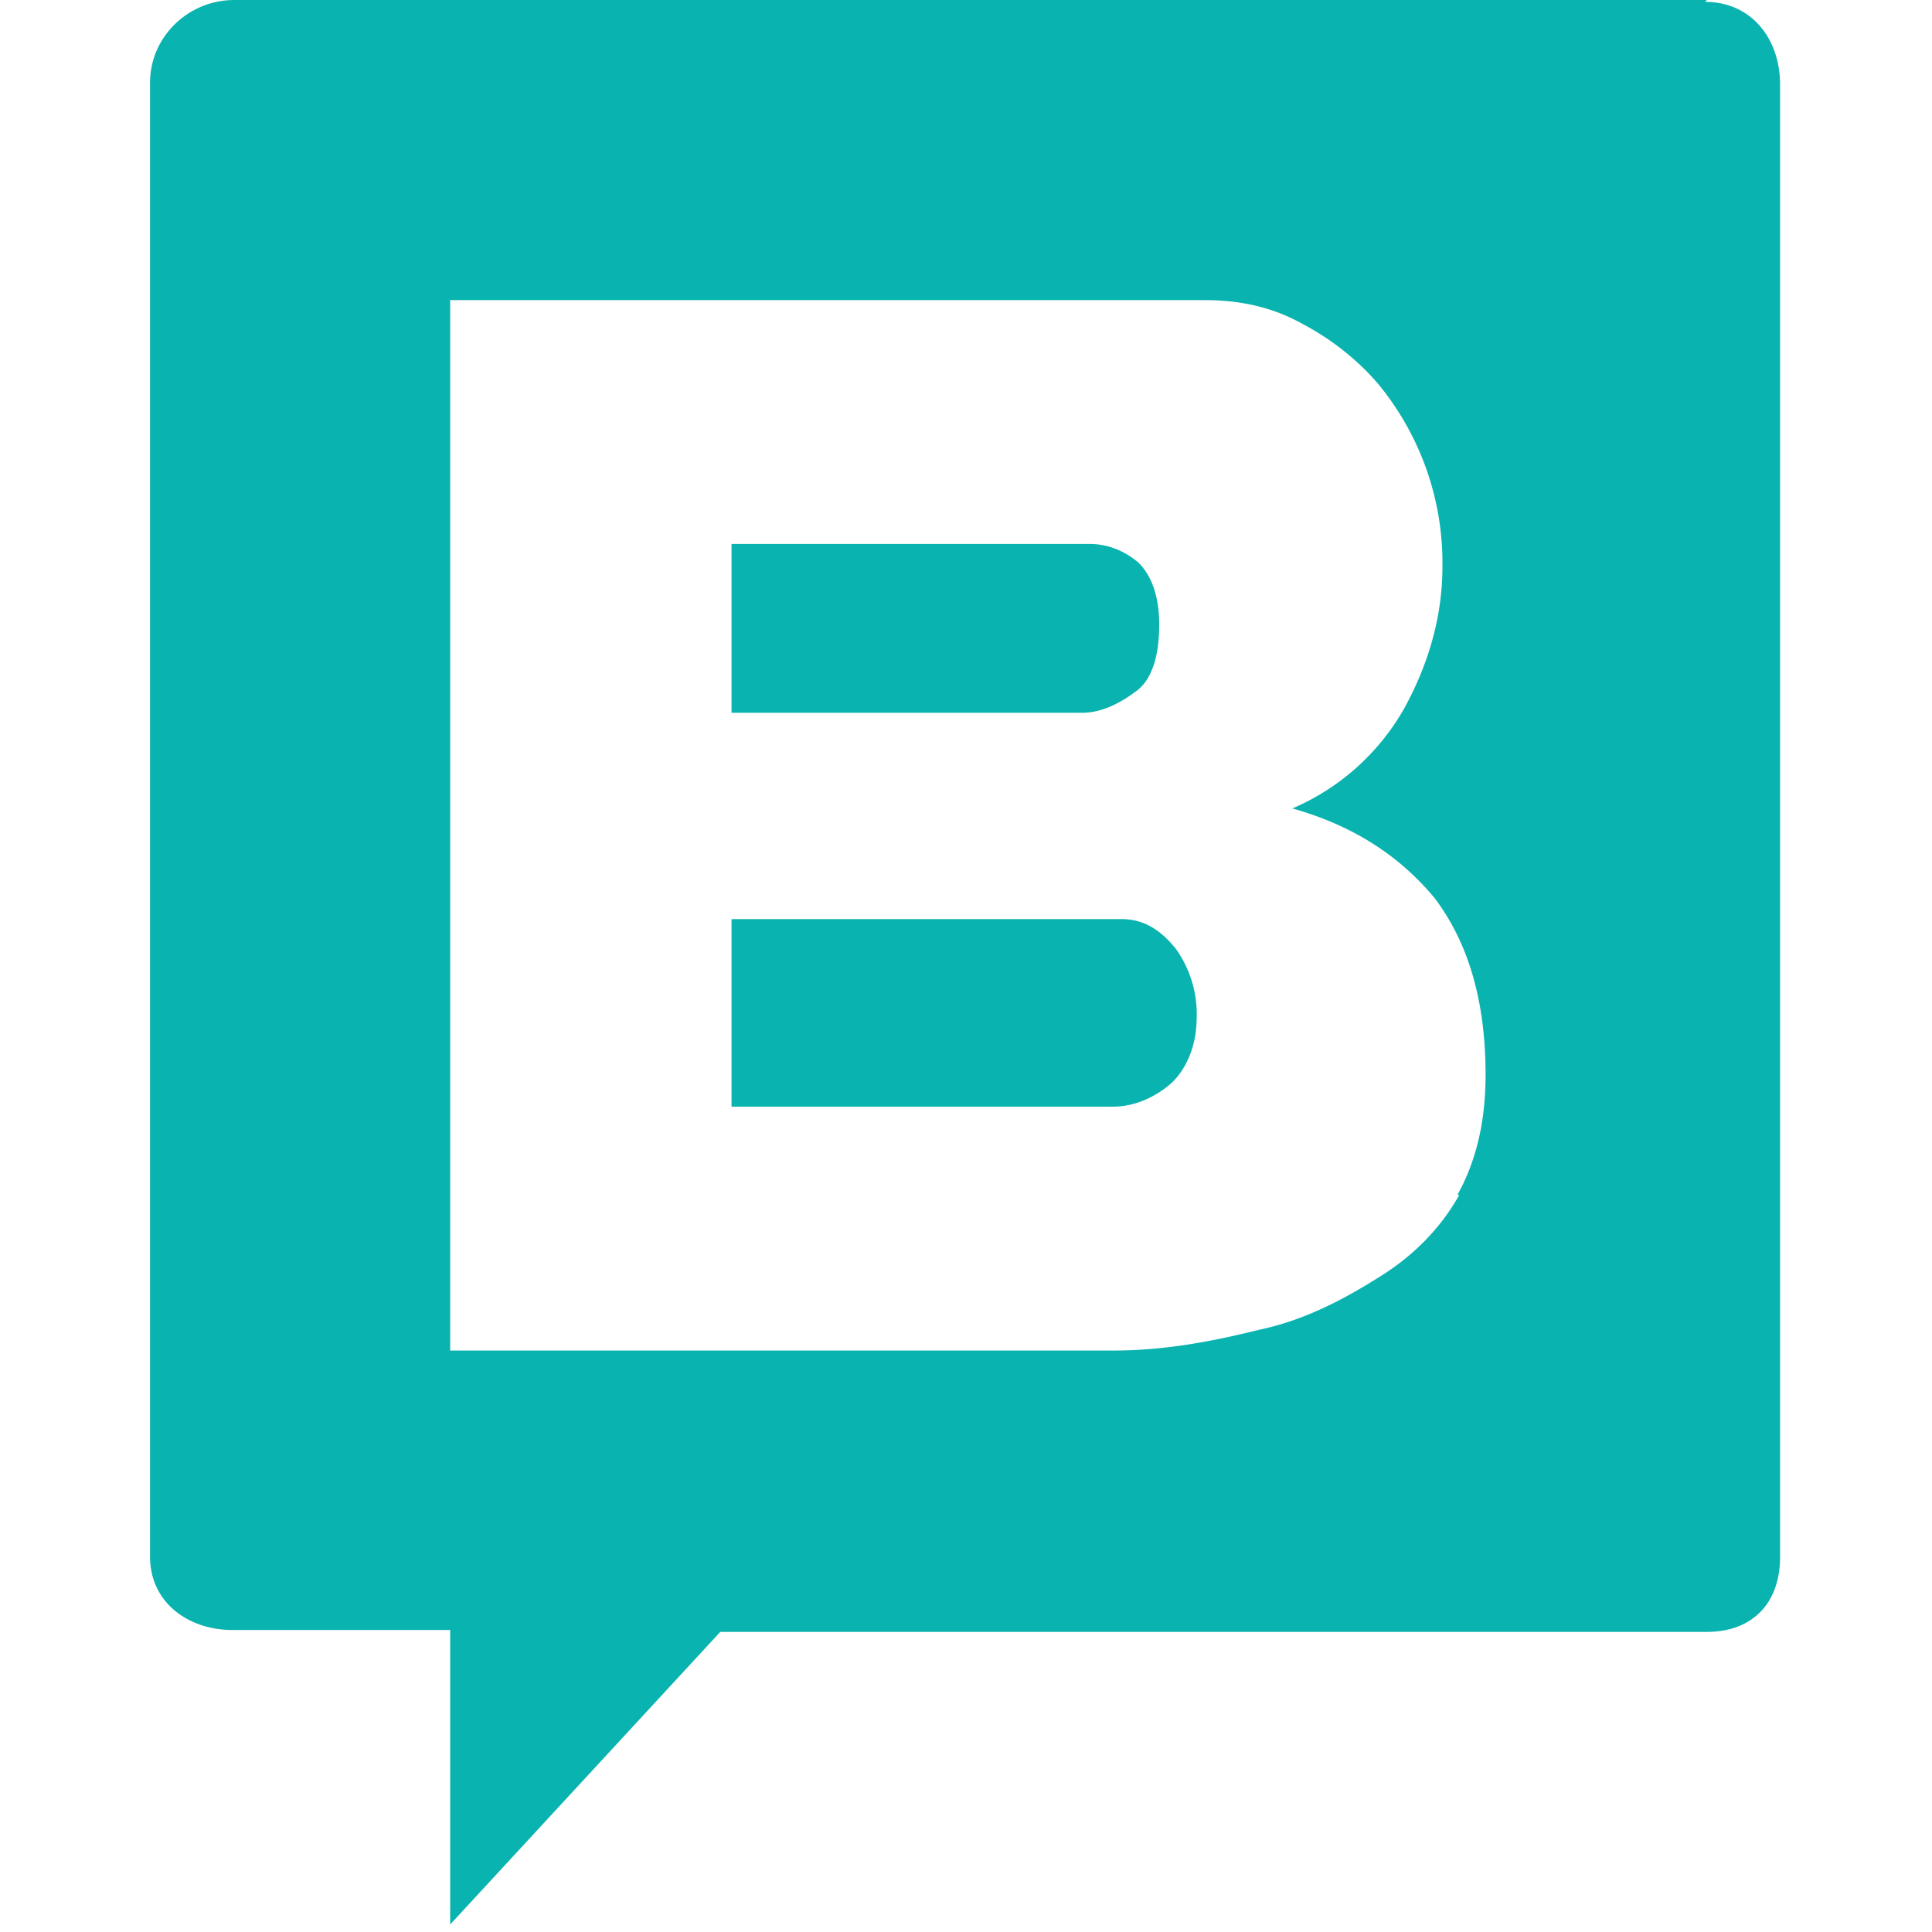 <svg width="103" height="103" viewBox="0 0 103 103" xmlns="http://www.w3.org/2000/svg"><g fill="#09B3AF" fill-rule="nonzero"><path d="M59.8 49H39v10h20.3c1.2 0 2.3-.5 3.2-1.3.8-.8 1.3-2 1.3-3.5a6 6 0 00-1.1-3.6c-.8-1-1.7-1.6-2.9-1.6zm.7-12.1c.9-.6 1.3-1.9 1.3-3.6 0-1.5-.4-2.6-1.1-3.3-.7-.6-1.6-1-2.6-1H39v9h18.7c1 0 2-.5 2.8-1.1z"/><path d="M91 0H12.5C10 0 8 2 8 4.4V83c0 2.4 2 3.9 4.4 3.9H24v15.7L38.4 87H91c2.4 0 3.9-1.5 3.9-4V4.5c0-2.4-1.5-4.4-4-4.4L91 0zM77.8 63.7c-1 1.8-2.5 3.3-4.3 4.4-1.9 1.2-4 2.3-6.4 2.8-2.4.6-5 1.1-7.7 1.1H24V16h40.2c2 0 3.7.4 5.3 1.3 1.5.8 2.9 1.9 4 3.2a15 15 0 013.4 9.7c0 2.6-.7 5.1-2 7.5a12.5 12.5 0 01-6 5.4c3.2.9 5.7 2.5 7.6 4.8 1.8 2.4 2.7 5.5 2.7 9.4 0 2.5-.5 4.6-1.5 6.4h.1z"/></g></svg>
